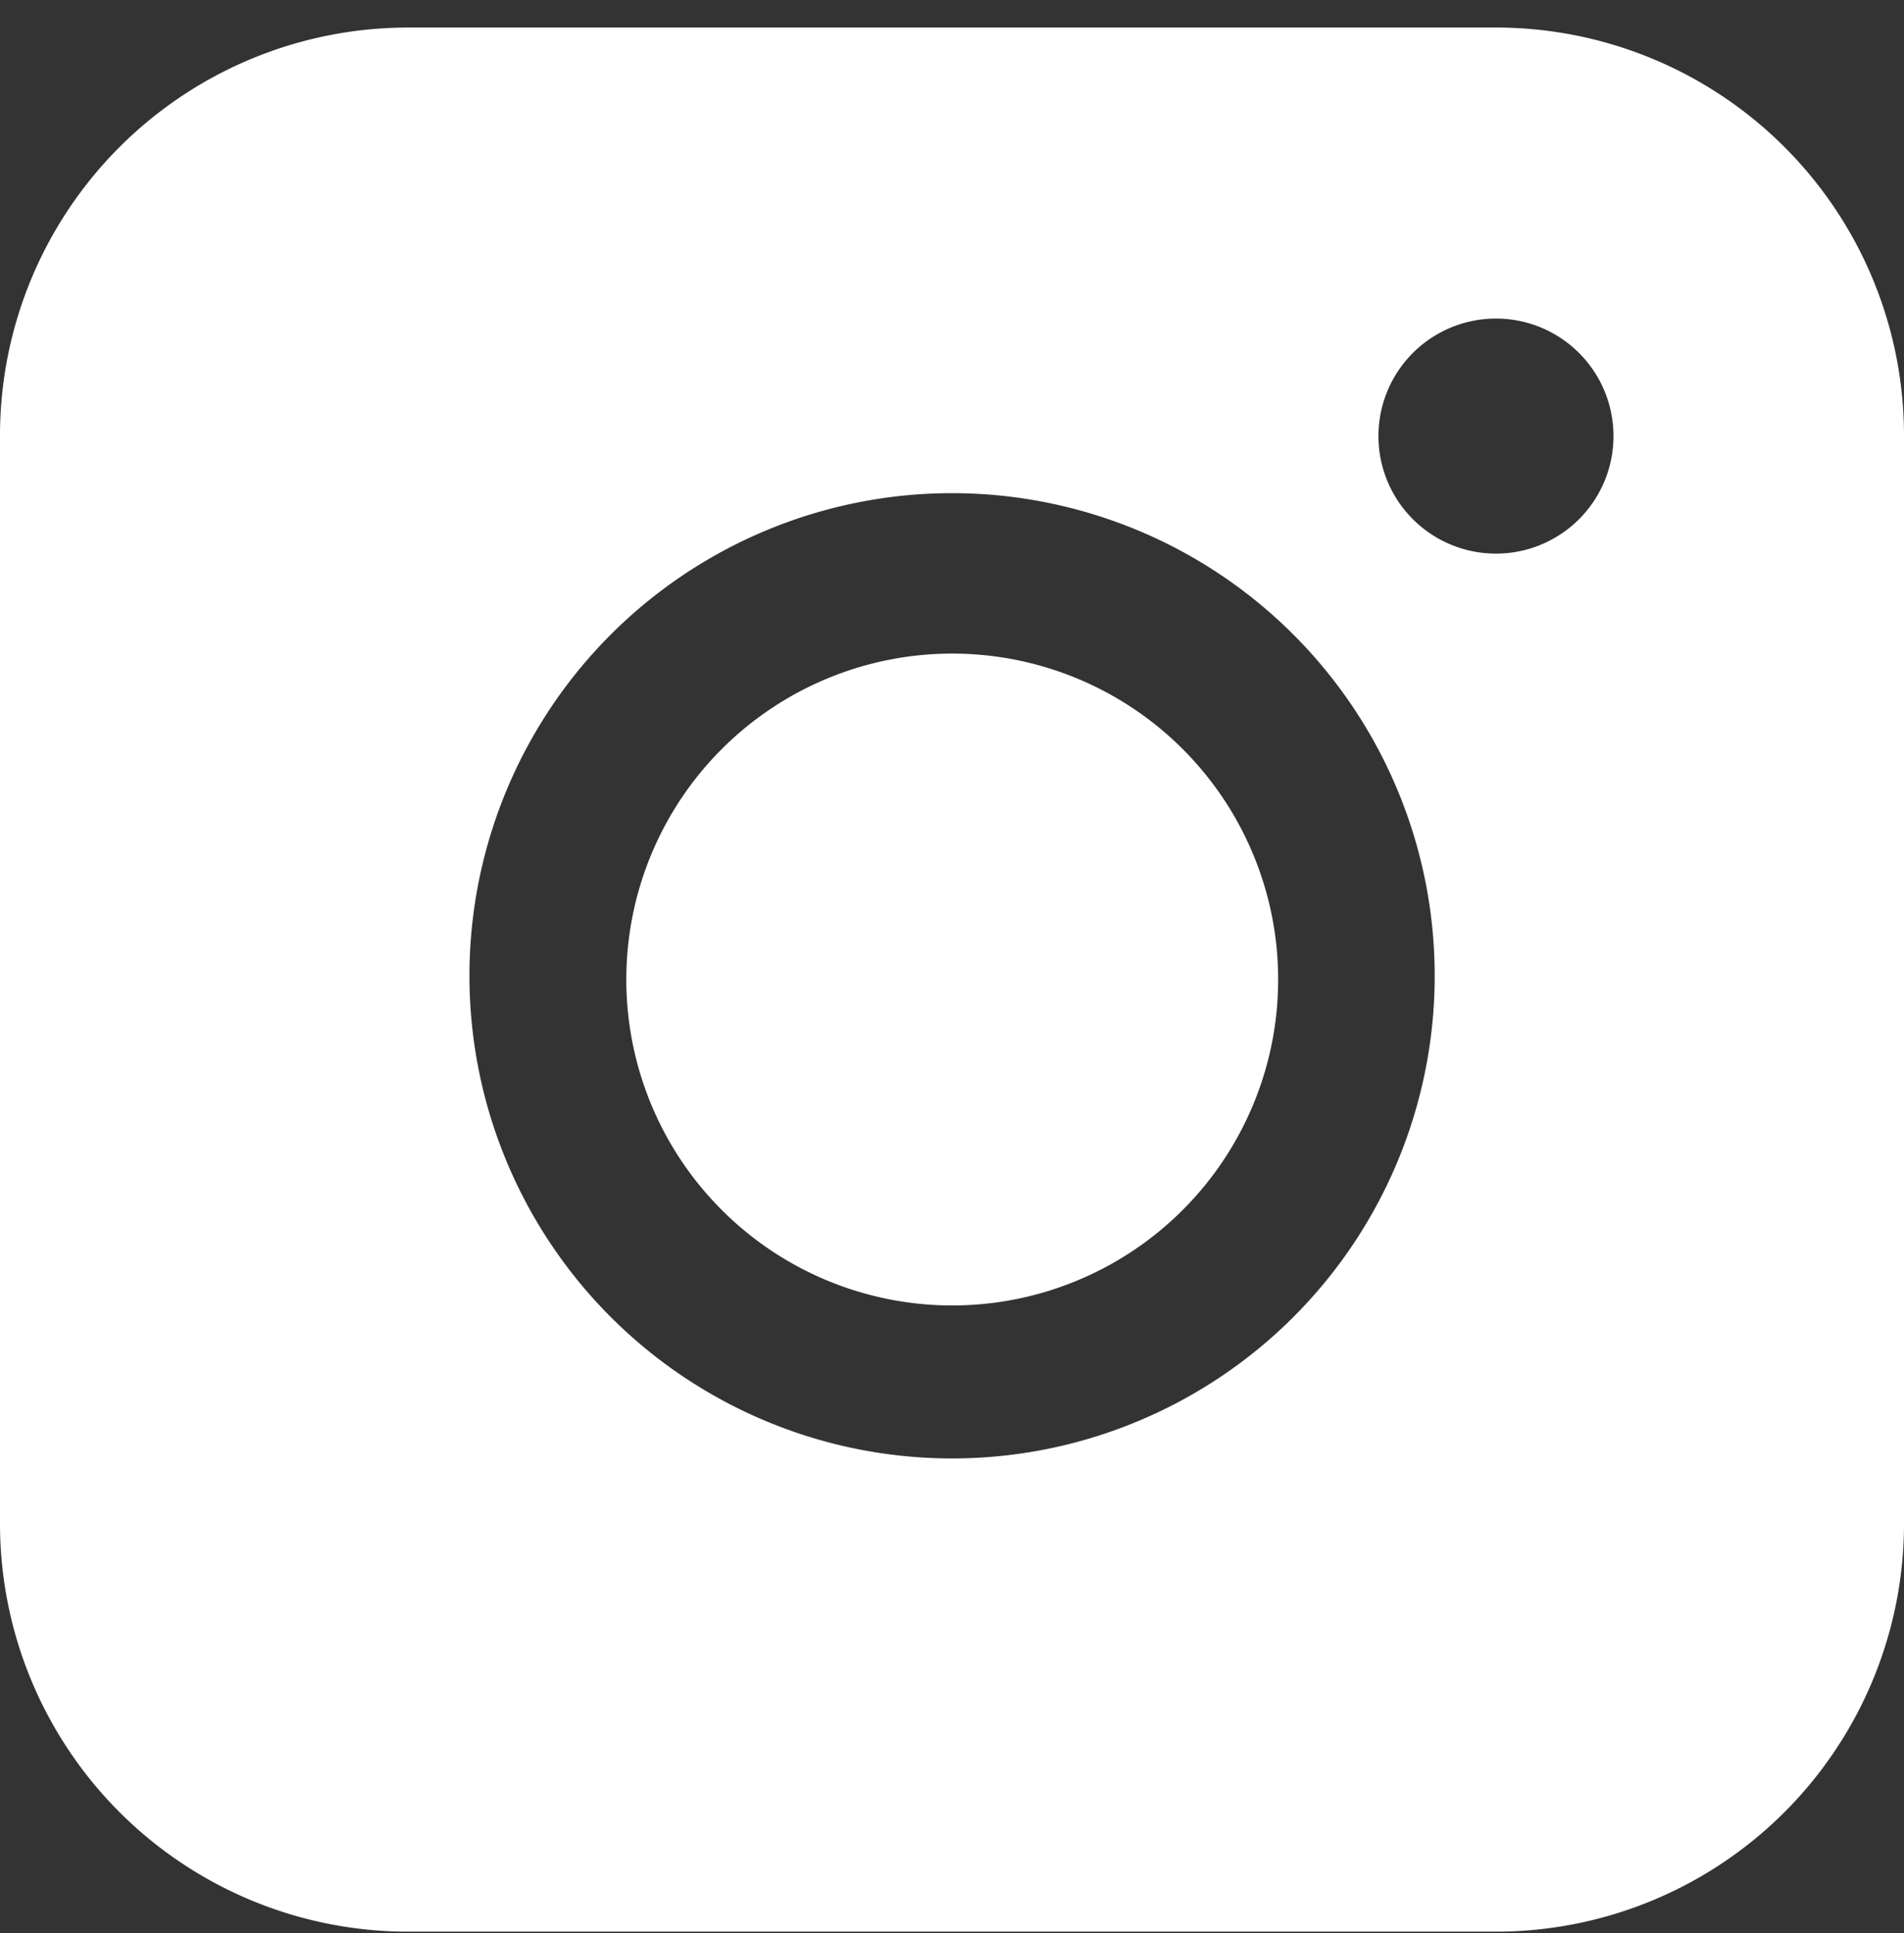 <svg width="65" height="66" fill="none" xmlns="http://www.w3.org/2000/svg"><rect width="100%" height="100%" fill="#333333" stroke="none"/><path fill-rule="evenodd" clip-rule="evenodd" d="M13.93.941A13.93 13.93 0 0 0 0 14.866v37.146a13.93 13.93 0 0 0 13.93 13.93h37.146A13.93 13.93 0 0 0 65 52.011V14.866A13.93 13.93 0 0 0 51.076.94H13.93Zm41.152 13.946a4.012 4.012 0 1 1-8.024 0 4.012 4.012 0 0 1 8.024 0Zm-22.574 7.425a11.126 11.126 0 1 0 0 22.253 11.126 11.126 0 0 0 0-22.253ZM16.027 33.44a16.476 16.476 0 1 1 32.951 0 16.476 16.476 0 0 1-32.951 0Z" fill="#fff"/></svg>